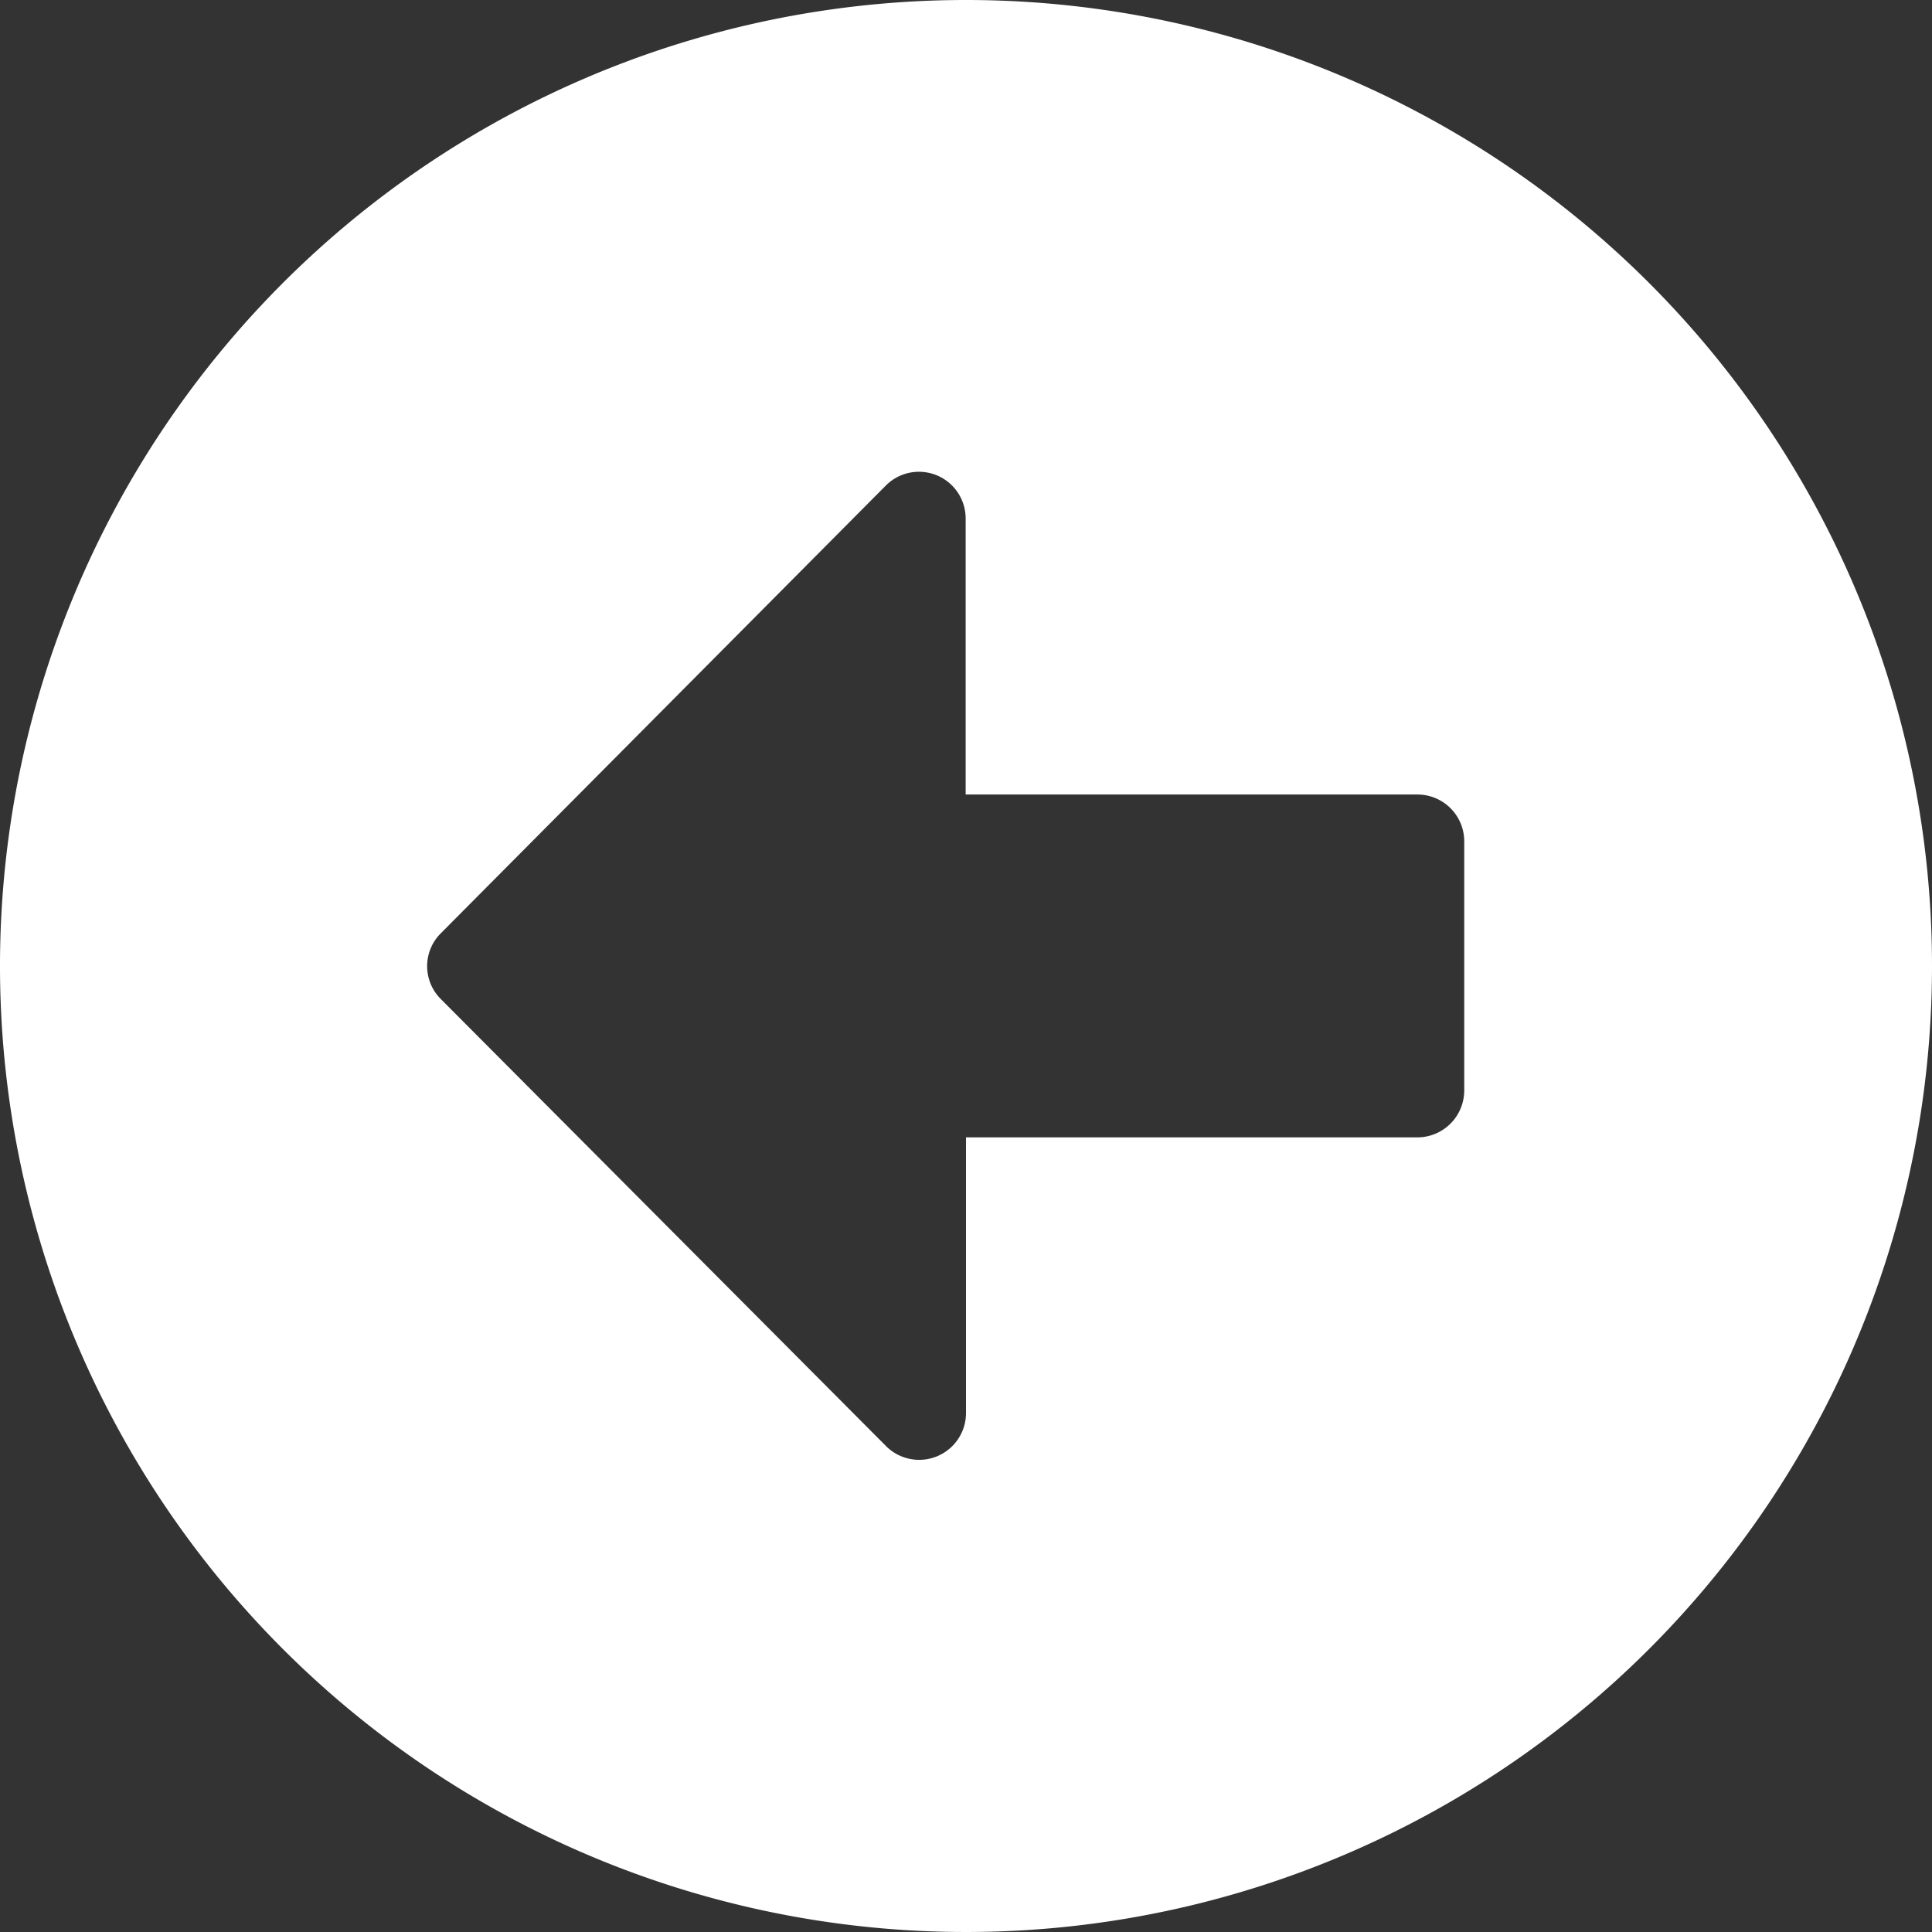 <svg xmlns="http://www.w3.org/2000/svg" width="17" height="17" viewBox="0 0 17 17">
  <rect x="0" y="0" width="17" height="17" fill="#333333" stroke="none"/>
  <path id="Icon_awesome-arrow-alt-circle-right" data-name="Icon awesome-arrow-alt-circle-right" d="M9.063.563a8.5,8.5,0,1,0,8.5,8.5A8.5,8.5,0,0,0,9.063.563Zm3.976,10.008H9.063V13a.412.412,0,0,1-.7.291L4.442,9.354a.408.408,0,0,1,0-.579L8.36,4.833a.411.411,0,0,1,.7.291v2.43h3.976a.412.412,0,0,1,.411.411v2.194A.413.413,0,0,1,13.038,10.571Z" transform="translate(-0.563 -0.563)" fill="#fff"/>
</svg>
